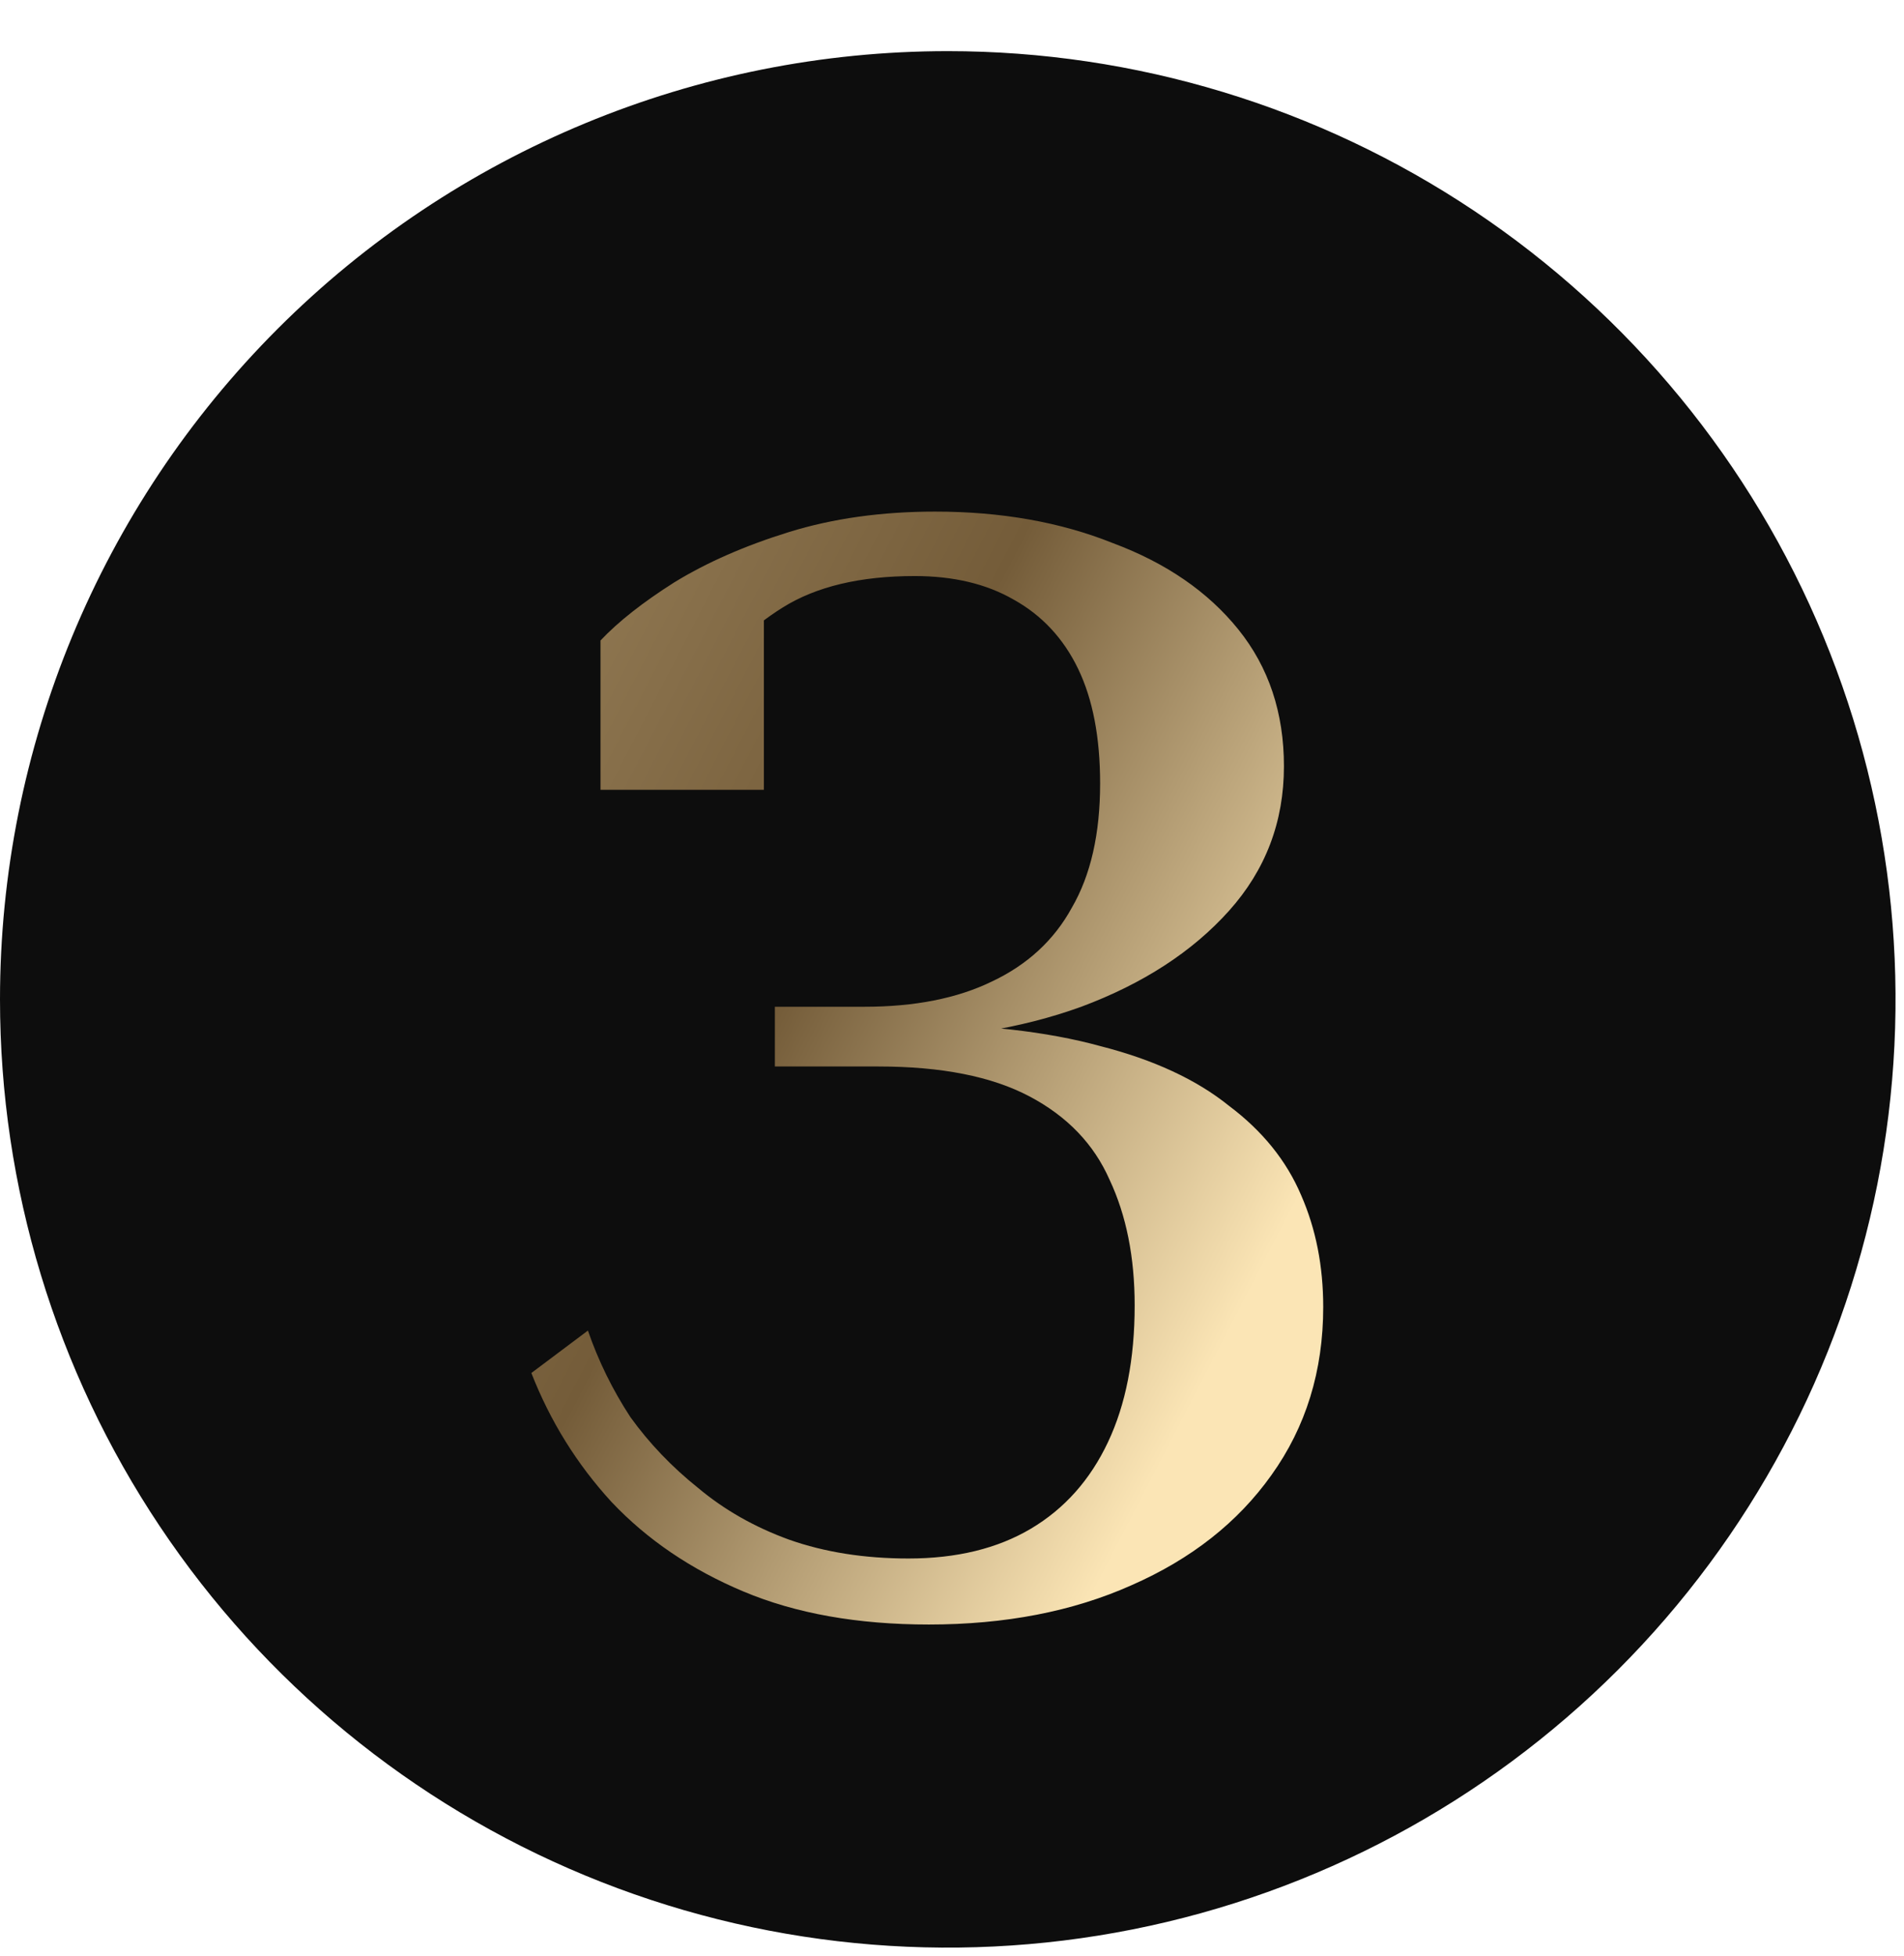 <svg width="149" height="153" viewBox="0 0 149 153" fill="none" xmlns="http://www.w3.org/2000/svg">
<path d="M74.169 4C88.838 4 103.178 8.35 115.375 16.5C127.572 24.649 137.079 36.233 142.692 49.786C148.306 63.338 149.775 78.251 146.913 92.639C144.051 107.026 136.987 120.242 126.614 130.614C116.242 140.987 103.026 148.051 88.639 150.913C74.251 153.775 59.338 152.306 45.786 146.692C32.233 141.079 20.649 131.572 12.5 119.375C4.35 107.178 0 92.838 0 78.169C0 58.498 7.814 39.633 21.724 25.724C35.633 11.814 54.498 4 74.169 4Z" fill="#0D0D0D"/>
<path d="M70.722 80.098C76.787 80.098 81.91 80.672 86.091 81.819C90.271 82.885 93.632 84.442 96.173 86.492C98.796 88.459 100.681 90.795 101.828 93.5C102.976 96.123 103.55 99.033 103.55 102.229C103.55 107.229 102.197 111.615 99.492 115.385C96.869 119.074 93.222 121.943 88.549 123.992C83.959 126.041 78.672 127.066 72.689 127.066C67.115 127.066 62.279 126.205 58.181 124.484C54.082 122.762 50.639 120.426 47.852 117.475C45.148 114.525 43.057 111.164 41.582 107.393L46.008 104.074C46.828 106.451 47.934 108.705 49.328 110.836C50.803 112.885 52.566 114.729 54.615 116.369C56.664 118.09 59.041 119.443 61.746 120.426C64.533 121.41 67.648 121.902 71.09 121.902C74.861 121.902 78.058 121.123 80.681 119.566C83.304 118.008 85.312 115.754 86.705 112.803C88.099 109.852 88.795 106.287 88.795 102.106C88.795 98.336 88.14 95.057 86.828 92.27C85.599 89.483 83.508 87.311 80.558 85.754C77.607 84.197 73.672 83.418 68.754 83.418H60.639V78.746H67.648C71.582 78.746 74.902 78.09 77.607 76.778C80.394 75.467 82.484 73.541 83.877 71C85.353 68.459 86.091 65.221 86.091 61.286C86.091 57.68 85.517 54.688 84.369 52.311C83.222 49.934 81.541 48.131 79.328 46.901C77.197 45.672 74.615 45.057 71.582 45.057C67.32 45.057 63.877 45.877 61.254 47.516C58.631 49.155 56.582 51.204 55.107 53.663C55.189 52.844 55.353 52.065 55.599 51.327C55.844 50.508 56.172 49.77 56.582 49.114C56.992 48.377 57.443 47.803 57.935 47.393C58.426 46.901 59.041 46.573 59.779 46.409V61.778H46.992V50.098C48.385 48.623 50.312 47.106 52.771 45.549C55.312 43.991 58.303 42.68 61.746 41.614C65.189 40.549 69 40.016 73.181 40.016C78.345 40.016 82.976 40.836 87.074 42.475C91.254 44.032 94.533 46.286 96.91 49.237C99.287 52.188 100.476 55.754 100.476 59.934C100.476 64.278 99.041 68.049 96.173 71.246C93.304 74.442 89.451 76.942 84.615 78.746C79.861 80.467 74.492 81.328 68.508 81.328L75.517 79.483V81.942L70.722 80.098Z" fill="url(#paint0_linear_13269_504)"/>
<defs>
<linearGradient id="paint0_linear_13269_504" x1="46.688" y1="7.32435e-07" x2="128.288" y2="42.293" gradientUnits="userSpaceOnUse">
<stop stop-color="#A28A62"/>
<stop offset="0.532" stop-color="#745C39"/>
<stop offset="1" stop-color="#FBE5B5"/>
</linearGradient>
</defs>
</svg>
